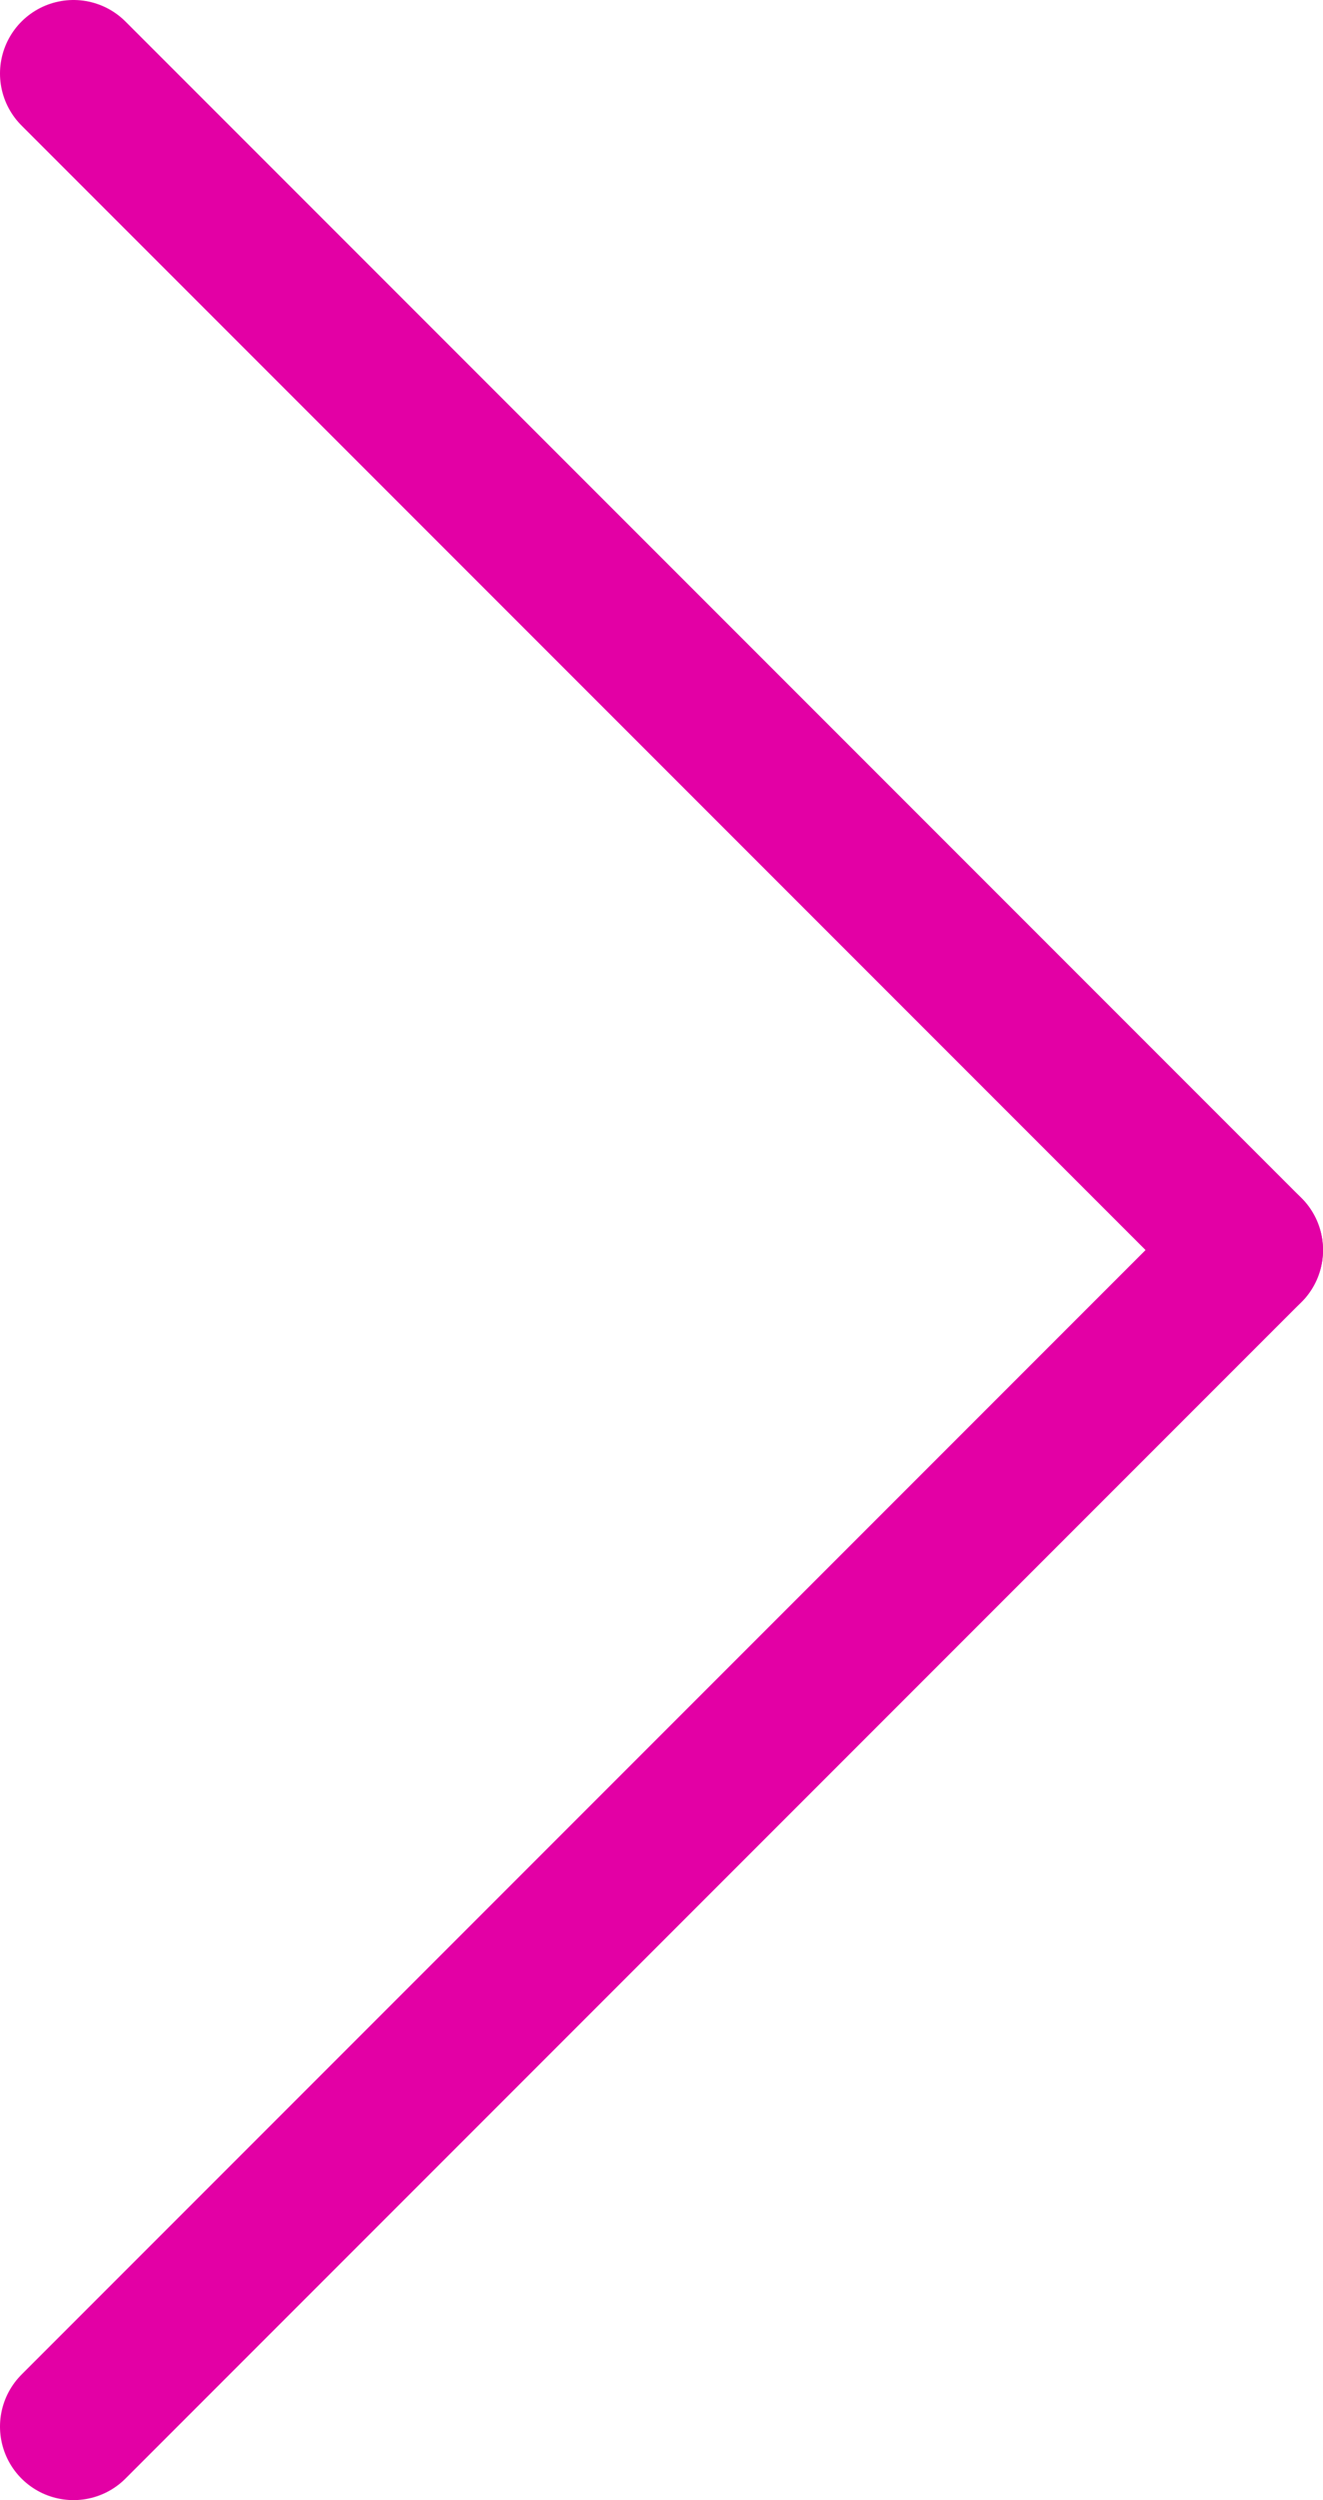 <svg width="18" height="34" viewBox="0 0 18 34" fill="none" xmlns="http://www.w3.org/2000/svg">
<path d="M1 33L17 17" stroke="#E300A5" stroke-width="2" stroke-linecap="round"/>
<path d="M1 1L17 17" stroke="#E300A5" stroke-width="2" stroke-linecap="round"/>
</svg>
